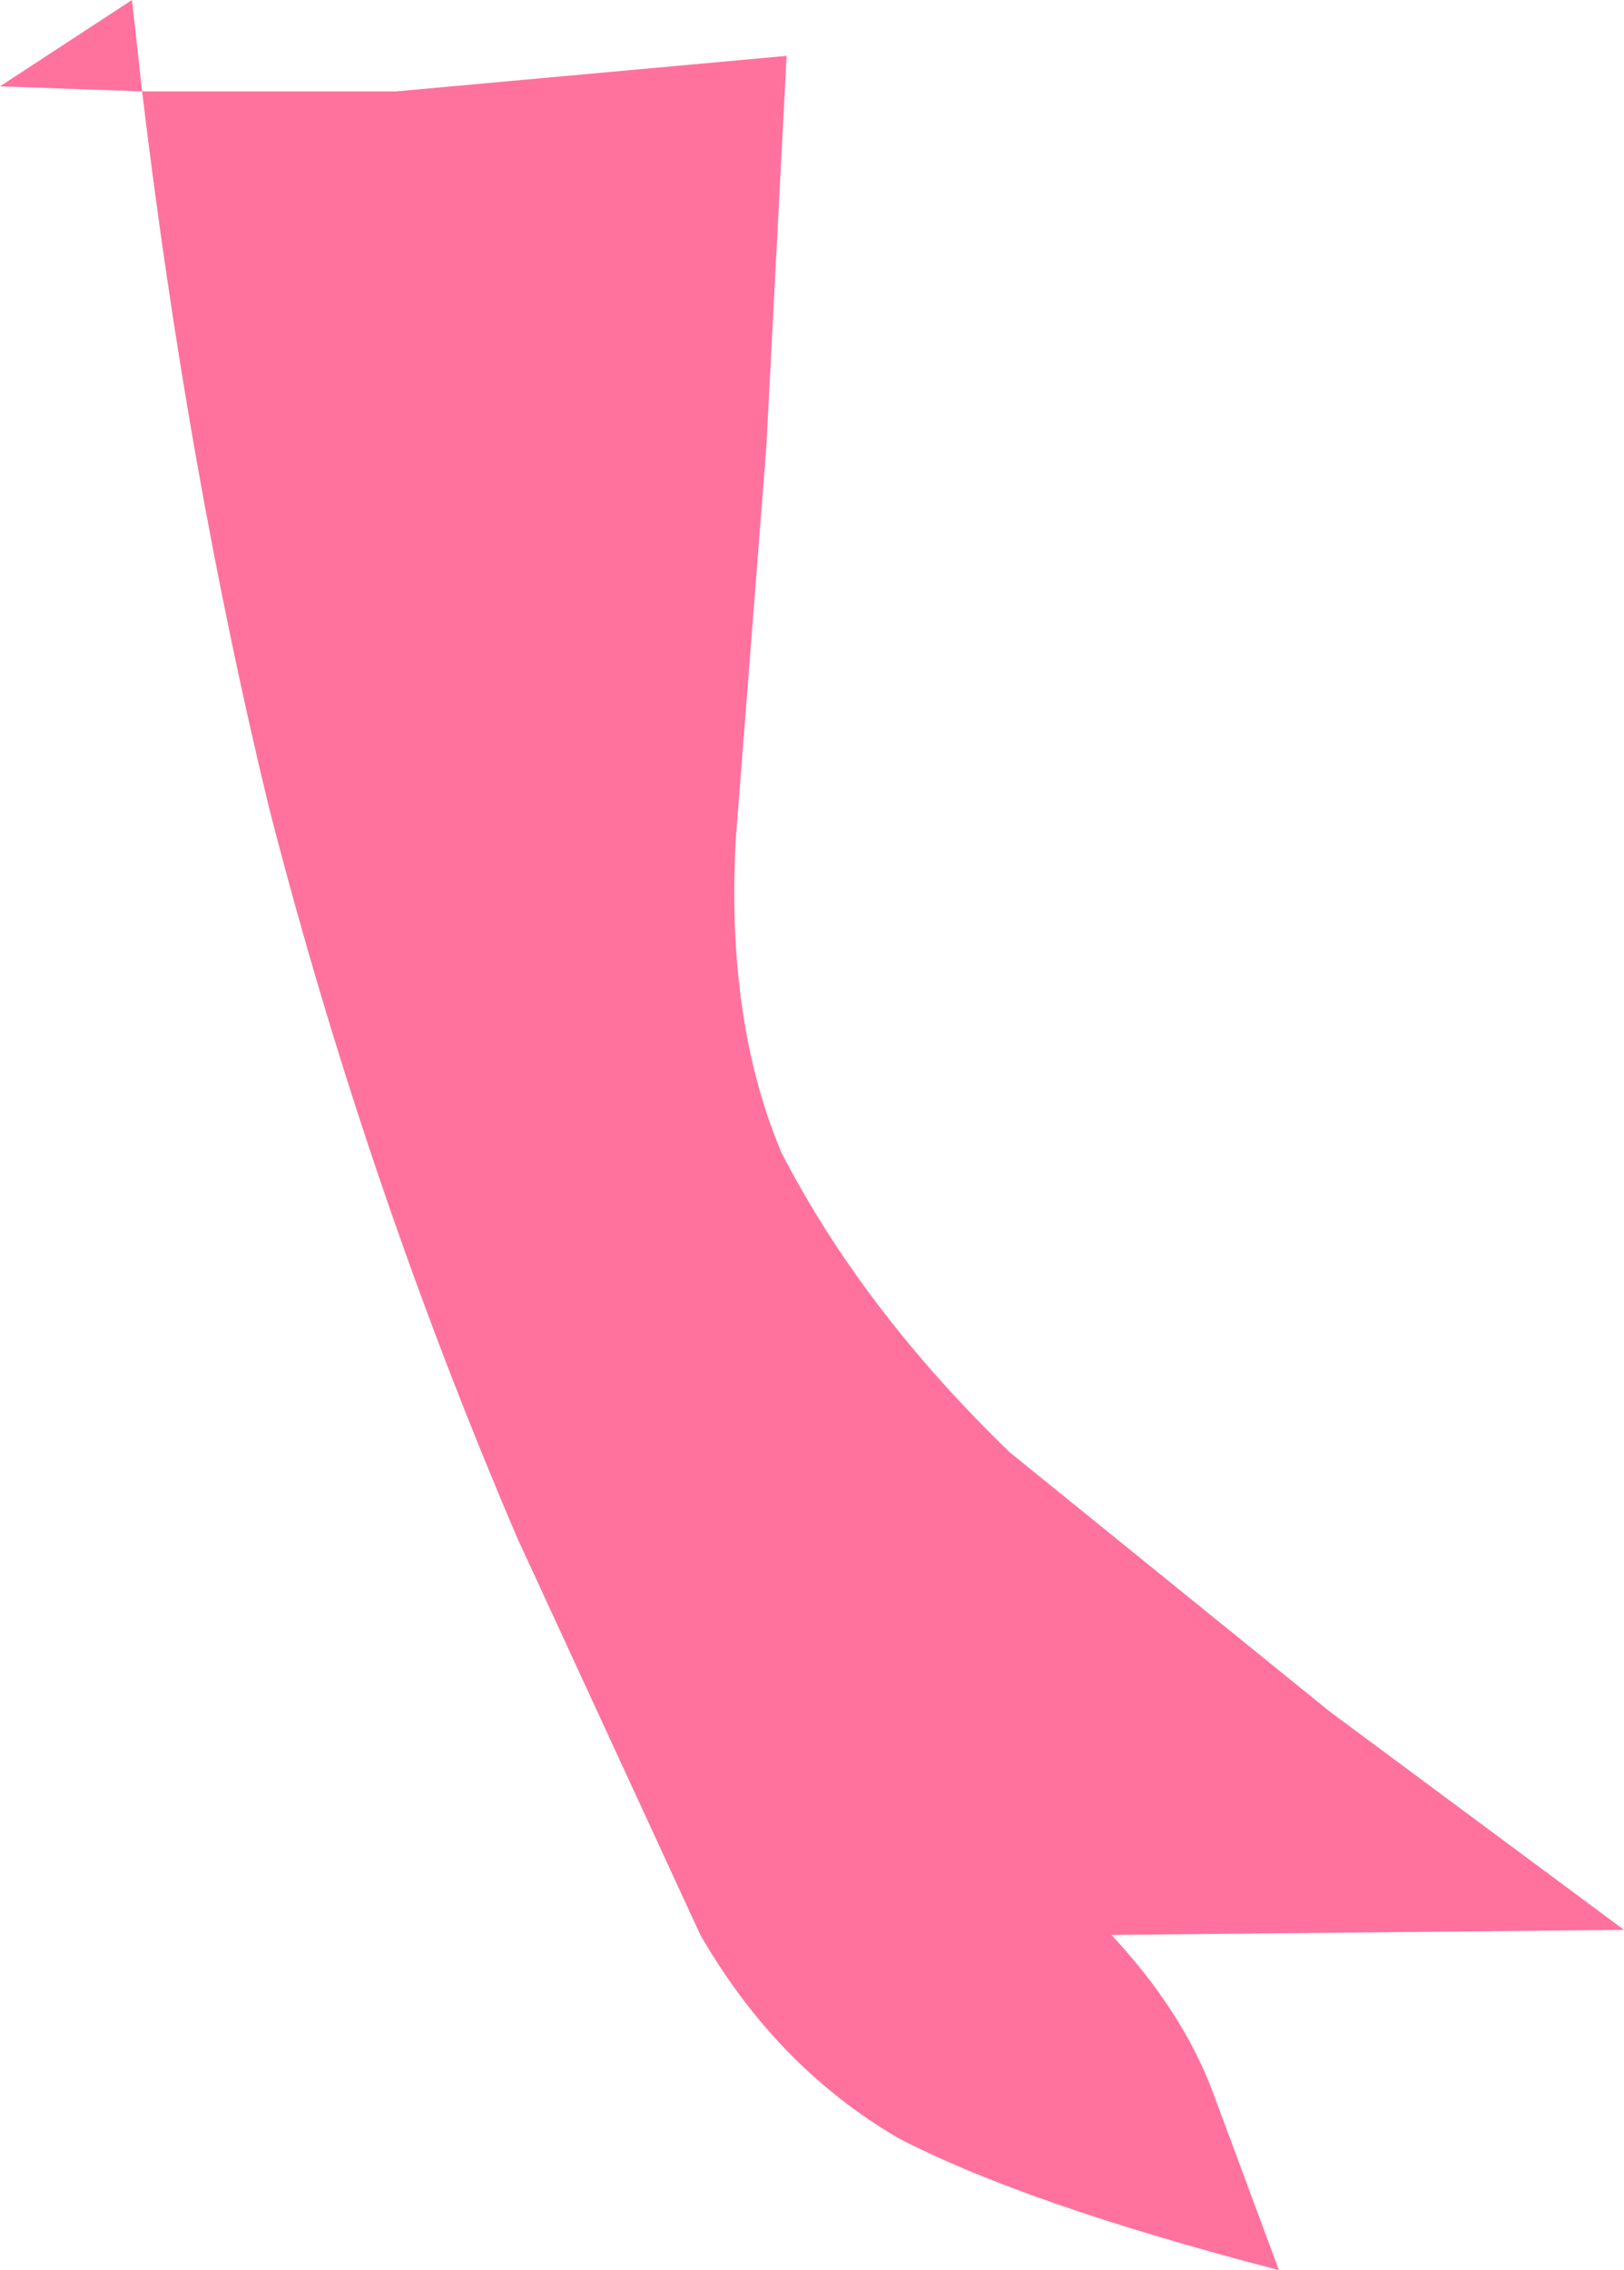 <?xml version="1.0" encoding="UTF-8" standalone="no"?>
<svg xmlns:xlink="http://www.w3.org/1999/xlink" height="22.35px" width="16.0px" xmlns="http://www.w3.org/2000/svg">
  <g transform="matrix(1.0, 0.0, 0.0, 1.0, 0.0, 0.0)">
    <path d="M7.75 0.55 L7.55 4.4 7.25 8.25 Q7.15 10.05 7.7 11.35 8.5 12.9 9.95 14.3 L13.1 16.85 16.0 19.0 10.95 19.05 Q11.65 19.8 11.95 20.6 L12.6 22.35 Q10.1 21.7 8.85 21.05 7.65 20.35 6.9 19.05 L5.1 15.15 Q3.6 11.65 2.65 7.95 1.85 4.65 1.4 0.9 L3.9 0.9 7.75 0.55 M1.4 0.9 L0.0 0.85 1.3 0.0 1.4 0.9" fill="#ff729d" fill-rule="evenodd" stroke="none"/>
  </g>
</svg>
